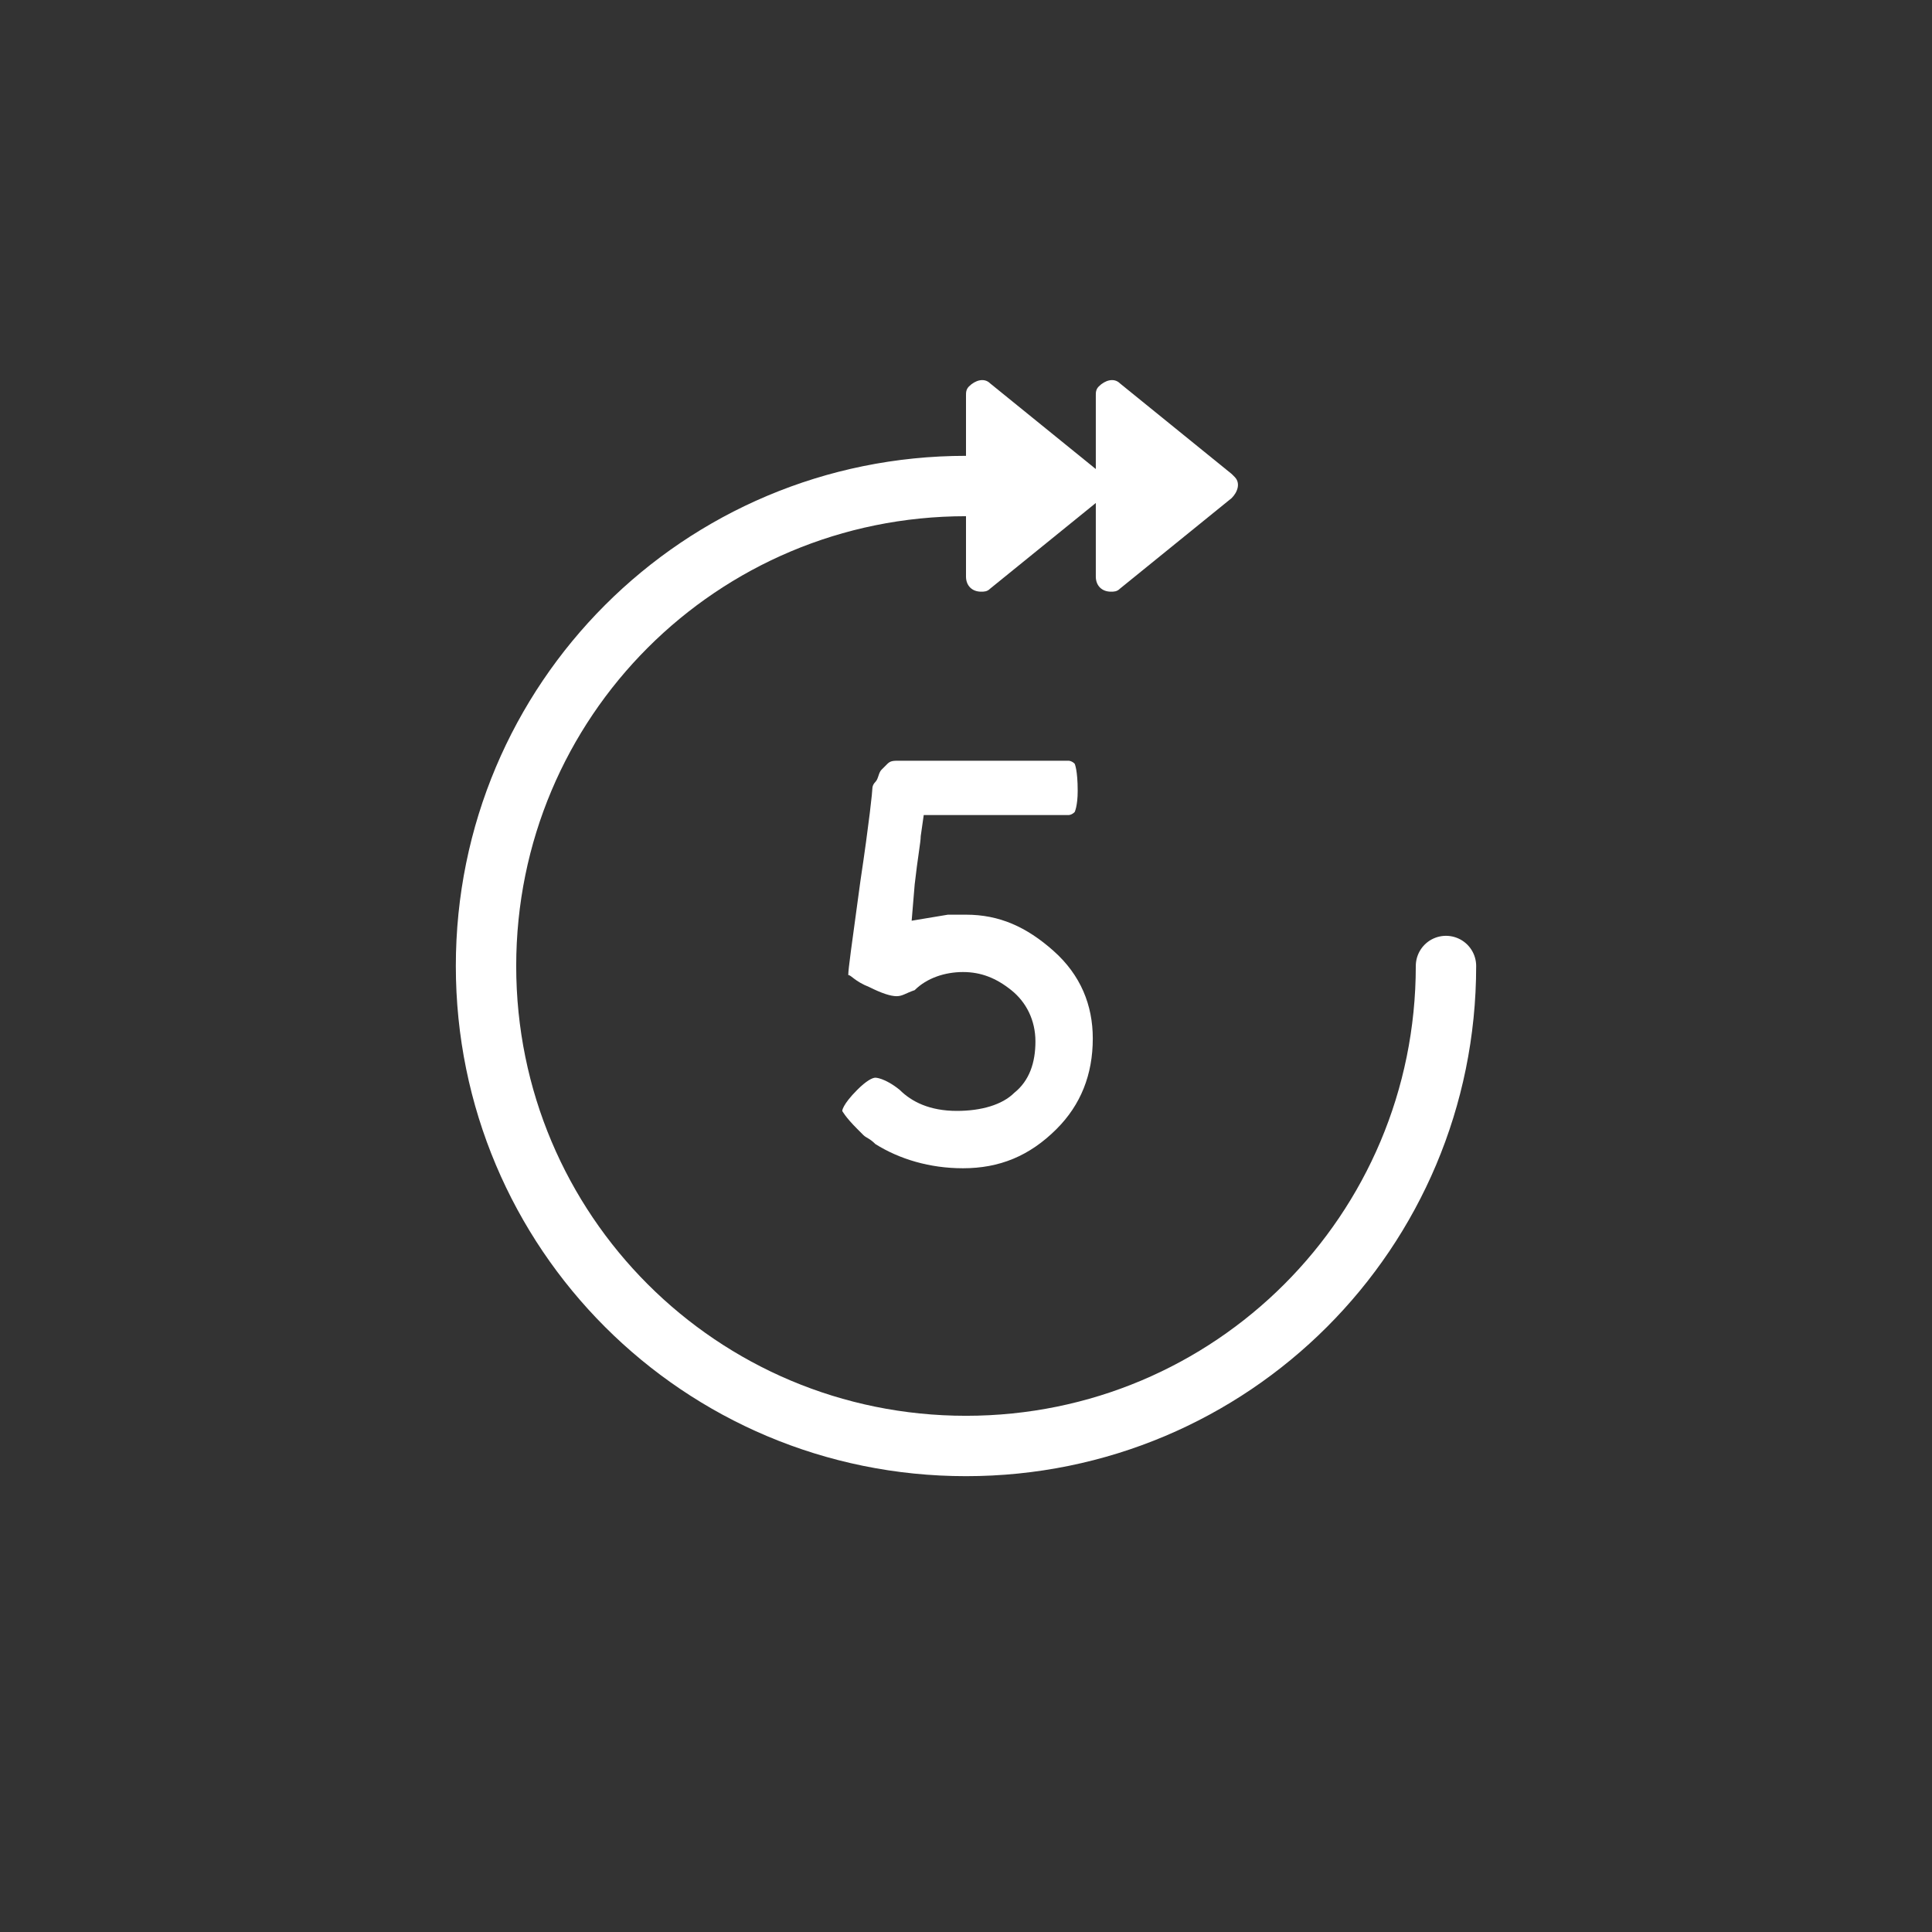 <?xml version="1.0" encoding="utf-8"?>
<!-- Generator: Adobe Illustrator 25.0.1, SVG Export Plug-In . SVG Version: 6.00 Build 0)  -->
<svg version="1.1" id="Layer_1" xmlns="http://www.w3.org/2000/svg" xmlns:xlink="http://www.w3.org/1999/xlink" x="0px" y="0px"
	 viewBox="0 0 64 64" style="enable-background:new 0 0 64 64;" xml:space="preserve">
<rect x="0" y="0" width="64" height="64" fill="#333333" stroke="none"/>
<style type="text/css">
	.st0{fill:none;}
	.st1{fill:#FFFFFF;}
	.st2{fill:none;stroke:#FFFFFF;stroke-width:2;stroke-linecap:round;stroke-linejoin:round;stroke-miterlimit:10;}
</style>
<g id="Layer_1-2">
	<rect x="0" y="0" class="st0" width="64" height="64"/>
</g>
<g>
	<path class="st1" d="M37.1,19.5l3.7-3c0.2-0.2,0.3-0.5,0.1-0.7c0,0-0.1-0.1-0.1-0.1l-3.7-3c-0.2-0.2-0.5-0.1-0.7,0.1
		c-0.1,0.1-0.1,0.2-0.1,0.3v6c0,0.3,0.2,0.5,0.5,0.5C36.9,19.6,37,19.6,37.1,19.5z"/>
	<path class="st1" d="M32.8,19.5l3.7-3c0.2-0.2,0.3-0.5,0.1-0.7c0,0-0.1-0.1-0.1-0.1l-3.7-3c-0.2-0.2-0.5-0.1-0.7,0.1
		C32,12.9,32,13,32,13.1v6c0,0.3,0.2,0.5,0.5,0.5C32.6,19.6,32.7,19.6,32.8,19.5z"/>
</g>
<path class="st2" d="M47.9,32c0,8.8-7.1,15.9-15.9,15.9S16.1,40.8,16.1,32S23.2,16.1,32,16.1"/>
<path class="st1" d="M31.9,38.7c-1.1,0-2.1-0.3-2.9-0.8c-0.2-0.2-0.3-0.2-0.4-0.3l-0.2-0.2c-0.4-0.4-0.5-0.6-0.5-0.6l0,0
	c0,0,0-0.2,0.5-0.7c0.3-0.3,0.5-0.4,0.6-0.4c0,0,0.3,0,0.8,0.4c0.4,0.4,1,0.7,1.9,0.7c0.8,0,1.5-0.2,1.9-0.6c0.5-0.4,0.7-1,0.7-1.7
	c0-0.7-0.3-1.3-0.8-1.7c-0.5-0.4-1-0.6-1.6-0.6c-0.6,0-1.2,0.2-1.6,0.6C30,32.9,29.9,33,29.7,33c-0.2,0-0.5-0.1-0.9-0.3
	c-0.5-0.2-0.6-0.4-0.7-0.4c0-0.2,0.1-0.9,0.4-3.1c0.3-2,0.4-3,0.4-3.1c0,0,0-0.1,0.1-0.2c0.1-0.1,0.1-0.3,0.2-0.4
	c0,0,0.1-0.1,0.2-0.2c0.1-0.1,0.2-0.1,0.4-0.1l3.1,0h1.9c0.3,0,0.5,0,0.6,0c0,0,0.1,0,0.2,0.1l0,0c0,0,0.1,0.2,0.1,0.9
	c0,0.5-0.1,0.7-0.1,0.7c-0.1,0.1-0.2,0.1-0.2,0.1c-0.1,0-0.3,0-0.5,0h-4.3l-0.1,0.7c0,0.2-0.1,0.7-0.2,1.6l-0.1,1.2l1.2-0.2
	c0,0,0.2,0,0.6,0c1.1,0,2,0.4,2.9,1.2c0.9,0.8,1.3,1.8,1.3,2.9c0,1.2-0.4,2.2-1.2,3C34.1,38.3,33.1,38.7,31.9,38.7z"/>
</svg>

